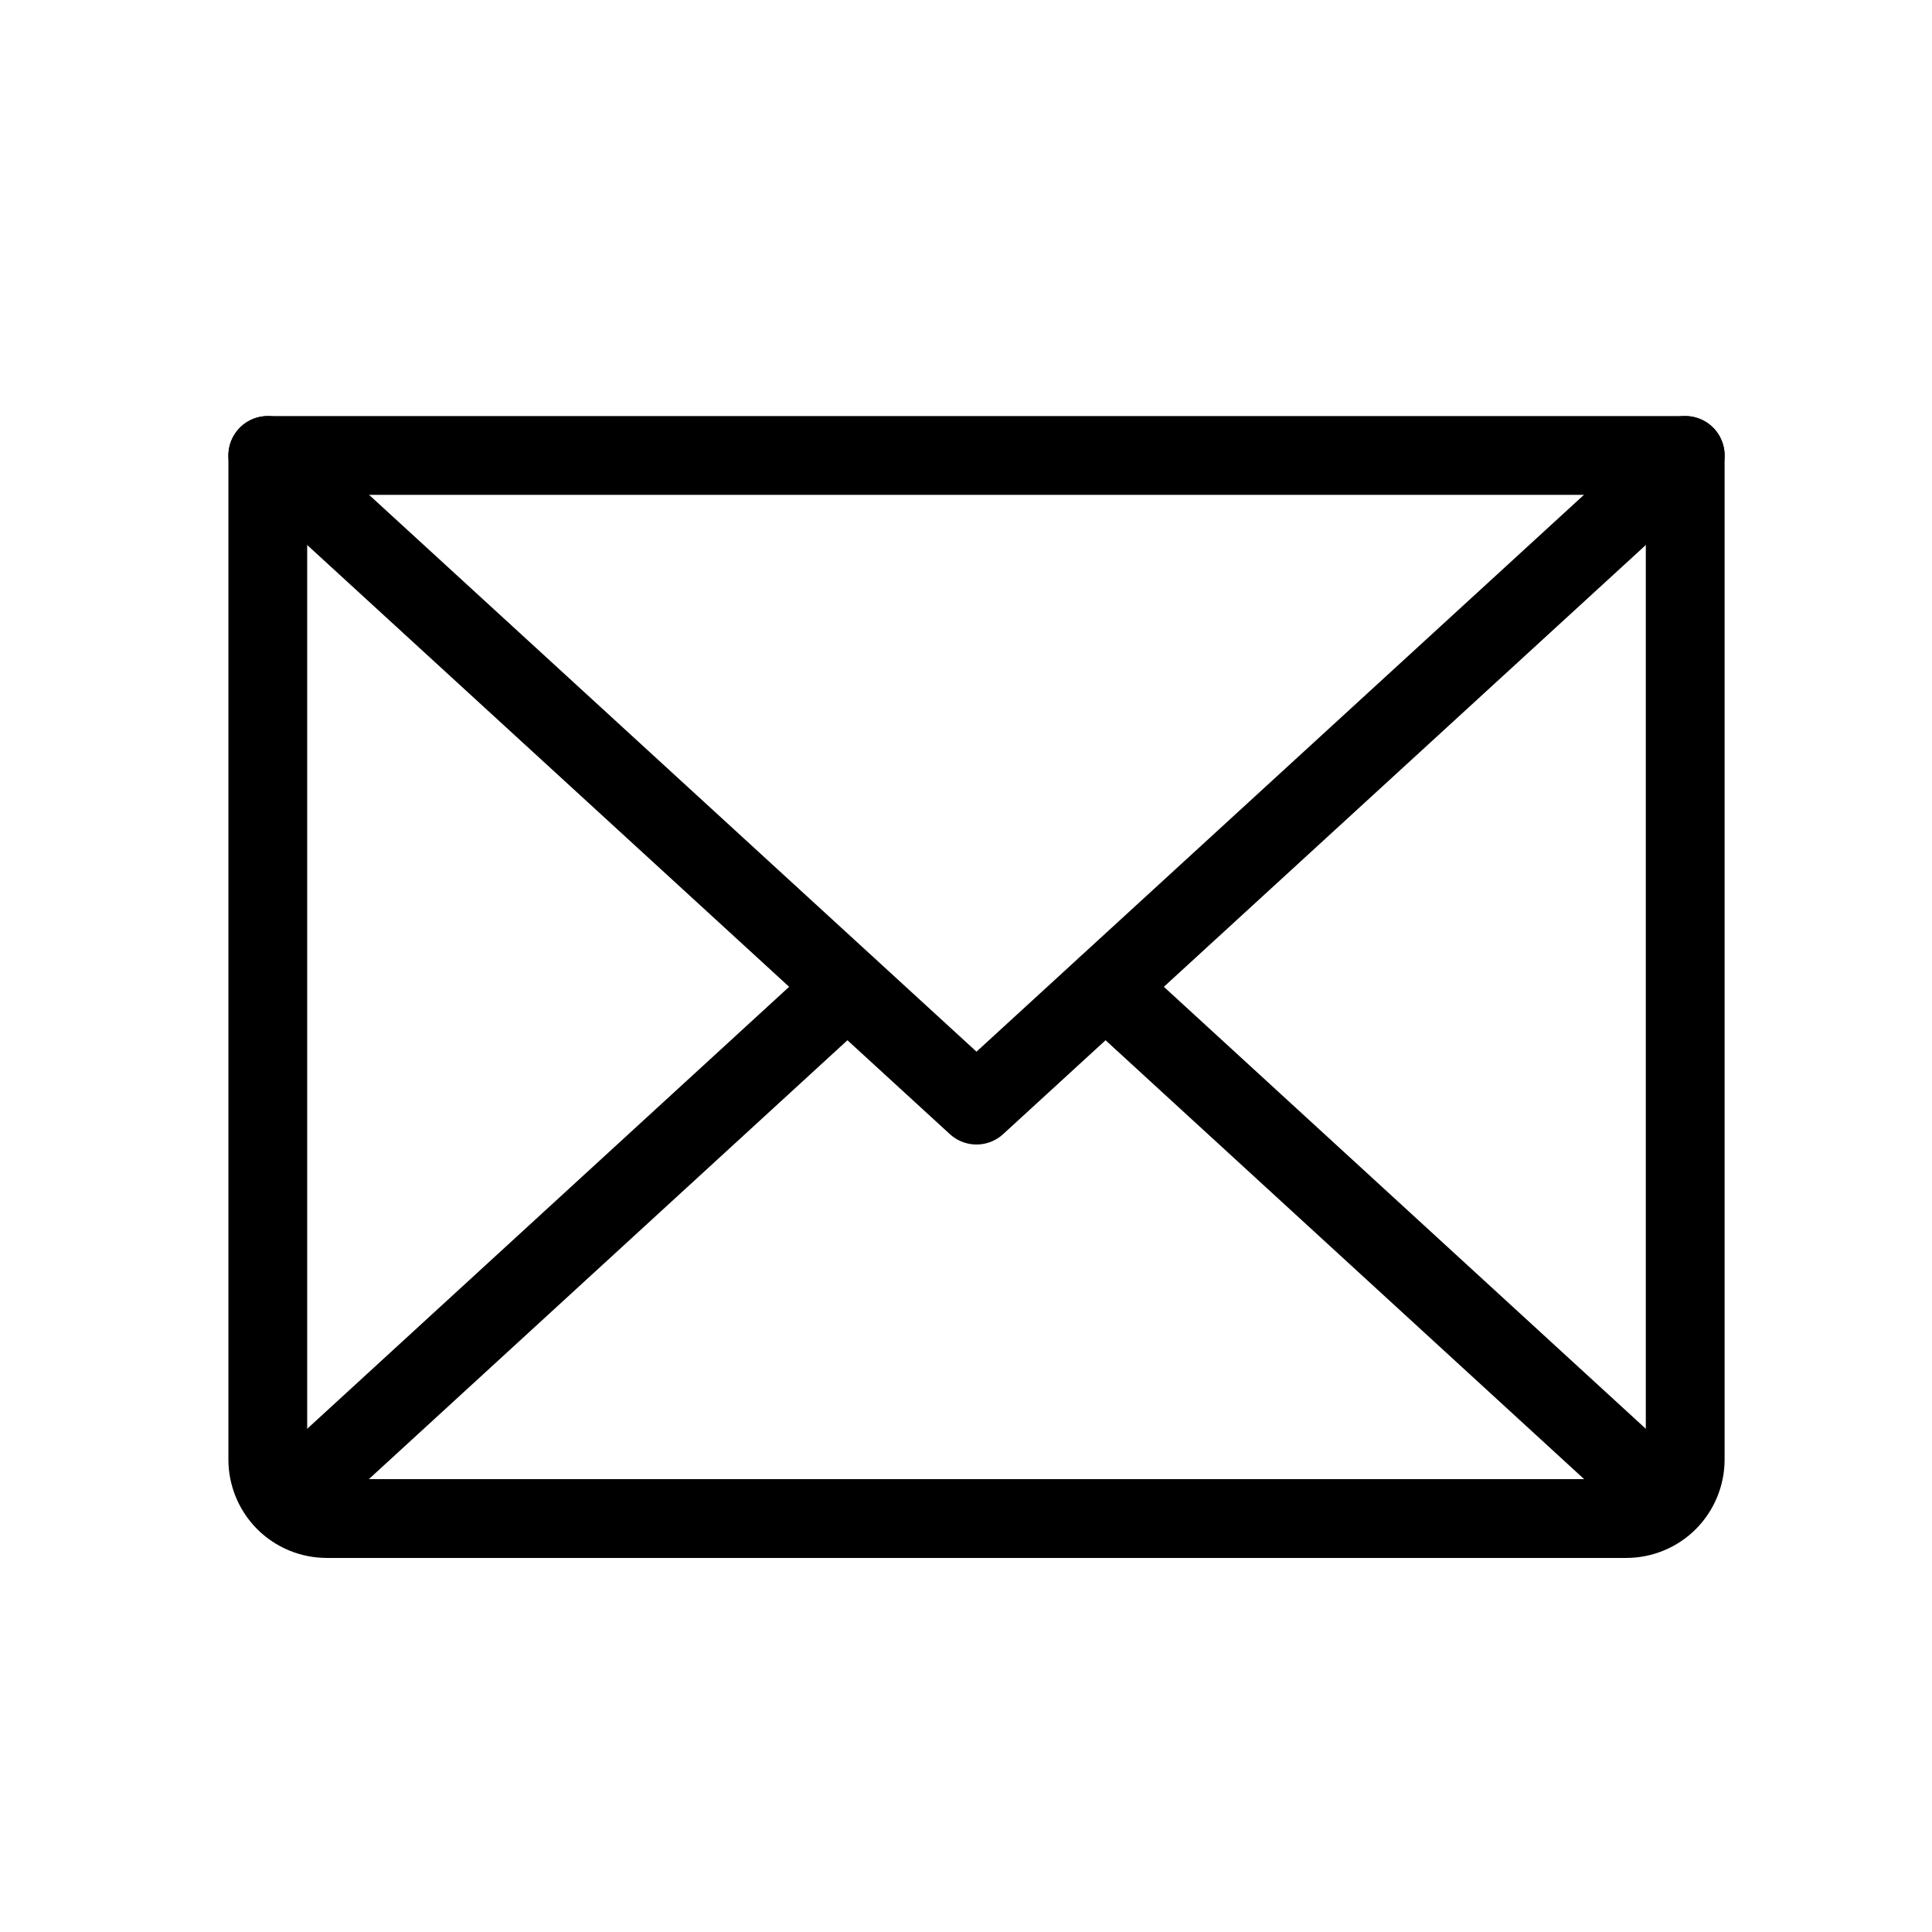 <?xml version="1.0" encoding="UTF-8" standalone="no"?><svg width="23" height="23" viewBox="0 0 23 23" fill="none" xmlns="http://www.w3.org/2000/svg">
<path d="M20.062 5.422L11.625 13.156L3.188 5.422" stroke="black" stroke-width="0.938" stroke-linecap="round" stroke-linejoin="round"/>
<path d="M3.188 5.422H20.062V17.375C20.062 17.561 19.988 17.74 19.857 17.872C19.725 18.004 19.546 18.078 19.359 18.078H3.891C3.704 18.078 3.525 18.004 3.393 17.872C3.262 17.74 3.188 17.561 3.188 17.375V5.422Z" stroke="black" stroke-width="0.938" stroke-linecap="round" stroke-linejoin="round"/>
<path d="M10.087 11.749L3.407 17.875" stroke="black" stroke-width="0.938" stroke-linecap="round" stroke-linejoin="round"/>
<path d="M19.843 17.875L13.163 11.749" stroke="black" stroke-width="0.938" stroke-linecap="round" stroke-linejoin="round"/>
</svg>
